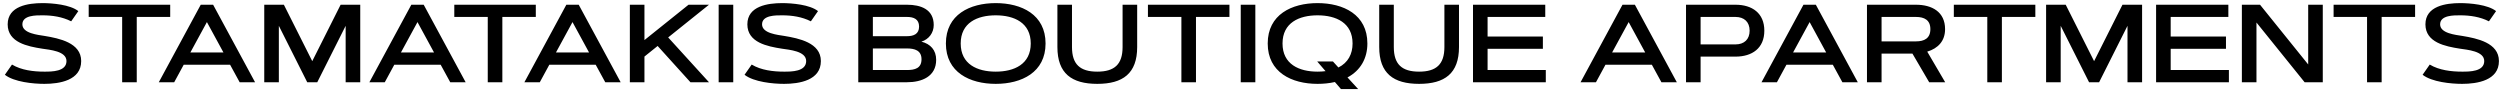 <svg xmlns="http://www.w3.org/2000/svg" width="456" height="17" viewBox="0 0 456 17" fill="none"><path d="M0.887 13.639L2.189 11.776C3.904 12.811 6.122 13.068 8.094 13.068C9.454 13.068 12.126 13.068 12.126 11.135C12.126 9.302 9.011 9.085 7.69 8.878C5.077 8.464 1.4 7.774 1.4 4.441C1.4 1.089 5.156 0.567 7.759 0.567C9.533 0.567 12.806 0.843 14.285 2.026L12.984 3.889C11.377 3.071 9.543 2.795 7.759 2.795C6.605 2.795 4.081 2.746 4.081 4.441C4.081 6.098 6.931 6.354 8.173 6.561C10.756 6.995 14.808 7.783 14.808 11.135C14.808 14.675 10.845 15.296 8.094 15.296C6.073 15.296 2.573 14.961 0.887 13.639ZM22.281 3.091H16.178V0.863H31.045V3.091H24.943V15H22.281V3.091ZM28.965 15L36.616 0.863H38.873L46.524 15H43.714L41.969 11.806H33.51L31.775 15H28.965ZM37.74 4.027L34.723 9.568H40.756L37.74 4.027ZM48.2 15V0.863H51.779L56.955 11.155L62.13 0.863H65.709V15H63.047V4.708L57.871 15H56.038L50.862 4.708V15H48.2ZM67.376 15L75.026 0.863H77.283L84.934 15H82.124L80.379 11.806H71.92L70.185 15H67.376ZM76.15 4.027L73.133 9.568H79.166L76.15 4.027ZM88.966 3.091H82.864V0.863H97.731V3.091H91.628V15H88.966V3.091ZM95.651 15L103.301 0.863H105.559L113.209 15H110.399L108.654 11.806H100.196L98.46 15H95.651ZM104.425 4.027L101.408 9.568H107.442L104.425 4.027ZM117.547 15H114.885V0.863H117.547V7.31L125.592 0.863H129.318L121.875 6.827L129.318 15H125.937L119.953 8.385L117.547 10.317V15ZM131.083 15V0.863H133.745V15H131.083ZM135.806 13.639L137.108 11.776C138.823 12.811 141.041 13.068 143.013 13.068C144.373 13.068 147.045 13.068 147.045 11.135C147.045 9.302 143.93 9.085 142.609 8.878C139.996 8.464 136.319 7.774 136.319 4.441C136.319 1.089 140.075 0.567 142.678 0.567C144.452 0.567 147.725 0.843 149.204 2.026L147.903 3.889C146.296 3.071 144.462 2.795 142.678 2.795C141.524 2.795 139 2.746 139 4.441C139 6.098 141.85 6.354 143.092 6.561C145.675 6.995 149.727 7.783 149.727 11.135C149.727 14.675 145.763 15.296 143.013 15.296C140.992 15.296 137.492 14.961 135.806 13.639ZM165.442 15H156.55V0.863H165.442C167.936 0.863 170.312 1.691 170.312 4.56C170.312 5.989 169.425 7.172 168.064 7.596C169.731 8.02 170.756 9.144 170.756 10.909C170.756 13.975 168.114 15 165.442 15ZM159.211 8.838V12.772H165.442C166.872 12.772 168.084 12.457 168.084 10.81C168.084 9.193 166.832 8.838 165.442 8.838H159.211ZM159.211 6.6H165.442C166.655 6.6 167.64 6.206 167.64 4.846C167.64 3.485 166.655 3.091 165.442 3.091H159.211V6.6ZM172.531 7.931C172.531 2.657 176.908 0.567 181.62 0.567C186.333 0.567 190.71 2.657 190.71 7.931C190.71 13.206 186.333 15.296 181.62 15.296C176.908 15.296 172.531 13.206 172.531 7.931ZM181.62 2.795C178.249 2.795 175.232 4.146 175.232 7.931C175.232 11.717 178.249 13.068 181.62 13.068C184.992 13.068 188.009 11.717 188.009 7.931C188.009 4.146 184.992 2.795 181.62 2.795ZM200.145 15.296C195.482 15.296 192.87 13.403 192.87 8.582V0.863H195.531V8.582C195.531 11.727 197 13.068 200.145 13.068C203.29 13.068 204.759 11.727 204.759 8.582V0.863H207.421V8.582C207.421 13.403 204.808 15.296 200.145 15.296ZM215.486 3.091H209.383V0.863H224.25V3.091H218.147V15H215.486V3.091ZM226.311 15V0.863H228.973V15H226.311ZM240.32 15.296C235.608 15.296 231.231 13.206 231.231 7.931C231.231 2.657 235.608 0.567 240.32 0.567C245.033 0.567 249.41 2.657 249.41 7.931C249.41 10.623 248.178 12.851 245.782 14.123L247.724 16.242H244.589L243.485 14.961C242.45 15.197 241.385 15.296 240.32 15.296ZM240.32 2.795C236.949 2.795 233.932 4.146 233.932 7.931C233.932 11.717 236.949 13.068 240.32 13.068C240.803 13.068 241.296 13.038 241.779 12.979L240.261 11.214H243.13L244.126 12.309C245.881 11.441 246.709 9.854 246.709 7.931C246.709 4.146 243.692 2.795 240.32 2.795ZM258.845 15.296C254.182 15.296 251.569 13.403 251.569 8.582V0.863H254.231V8.582C254.231 11.727 255.7 13.068 258.845 13.068C261.99 13.068 263.459 11.727 263.459 8.582V0.863H266.121V8.582C266.121 13.403 263.508 15.296 258.845 15.296ZM268.675 0.863H281.855V3.091H271.336V6.669H281.422V8.907H271.336V12.772H281.954V15H268.675V0.863ZM288.294 15L295.944 0.863H298.202L305.852 15H303.042L301.298 11.806H292.839L291.104 15H288.294ZM297.068 4.027L294.051 9.568H300.085L297.068 4.027ZM307.529 15V0.863H316.559C319.586 0.863 321.814 2.391 321.814 5.595C321.814 8.799 319.586 10.327 316.559 10.327H310.19V15H307.529ZM310.19 8.099H316.559C318.136 8.099 319.132 7.182 319.132 5.595C319.132 4.008 318.136 3.091 316.559 3.091H310.19V8.099ZM321.301 15L328.952 0.863H331.209L338.86 15H336.05L334.305 11.806H325.846L324.111 15H321.301ZM330.076 4.027L327.059 9.568H333.092L330.076 4.027ZM343.198 15H340.536V0.863H349.478C352.366 0.863 354.782 2.144 354.782 5.319C354.782 7.468 353.51 8.819 351.528 9.42L354.801 15H351.883L348.827 9.775H343.198V15ZM343.198 3.091V7.547H349.478C350.996 7.547 352.1 6.985 352.1 5.319C352.1 3.653 350.996 3.091 349.478 3.091H343.198ZM362.482 3.091H356.379V0.863H371.246V3.091H365.144V15H362.482V3.091ZM373.208 15V0.863H376.787L381.963 11.155L387.139 0.863H390.717V15H388.055V4.708L382.88 15H381.046L375.87 4.708V15H373.208ZM393.271 0.863H406.452V3.091H395.933V6.669H406.018V8.907H395.933V12.772H406.551V15H393.271V0.863ZM408.917 0.863H412.23L421.014 11.757V0.863H423.675V15H420.363L411.579 4.106V15H408.917V0.863ZM431.75 3.091H425.648V0.863H440.514V3.091H434.412V15H431.75V3.091ZM441.885 13.639L443.186 11.776C444.902 12.811 447.12 13.068 449.092 13.068C450.452 13.068 453.124 13.068 453.124 11.135C453.124 9.302 450.009 9.085 448.688 8.878C446.075 8.464 442.398 7.774 442.398 4.441C442.398 1.089 446.154 0.567 448.757 0.567C450.531 0.567 453.804 0.843 455.283 2.026L453.982 3.889C452.375 3.071 450.541 2.795 448.757 2.795C447.603 2.795 445.079 2.746 445.079 4.441C445.079 6.098 447.928 6.354 449.171 6.561C451.754 6.995 455.805 7.783 455.805 11.135C455.805 14.675 451.842 15.296 449.092 15.296C447.071 15.296 443.571 14.961 441.885 13.639Z" fill="black"></path></svg>